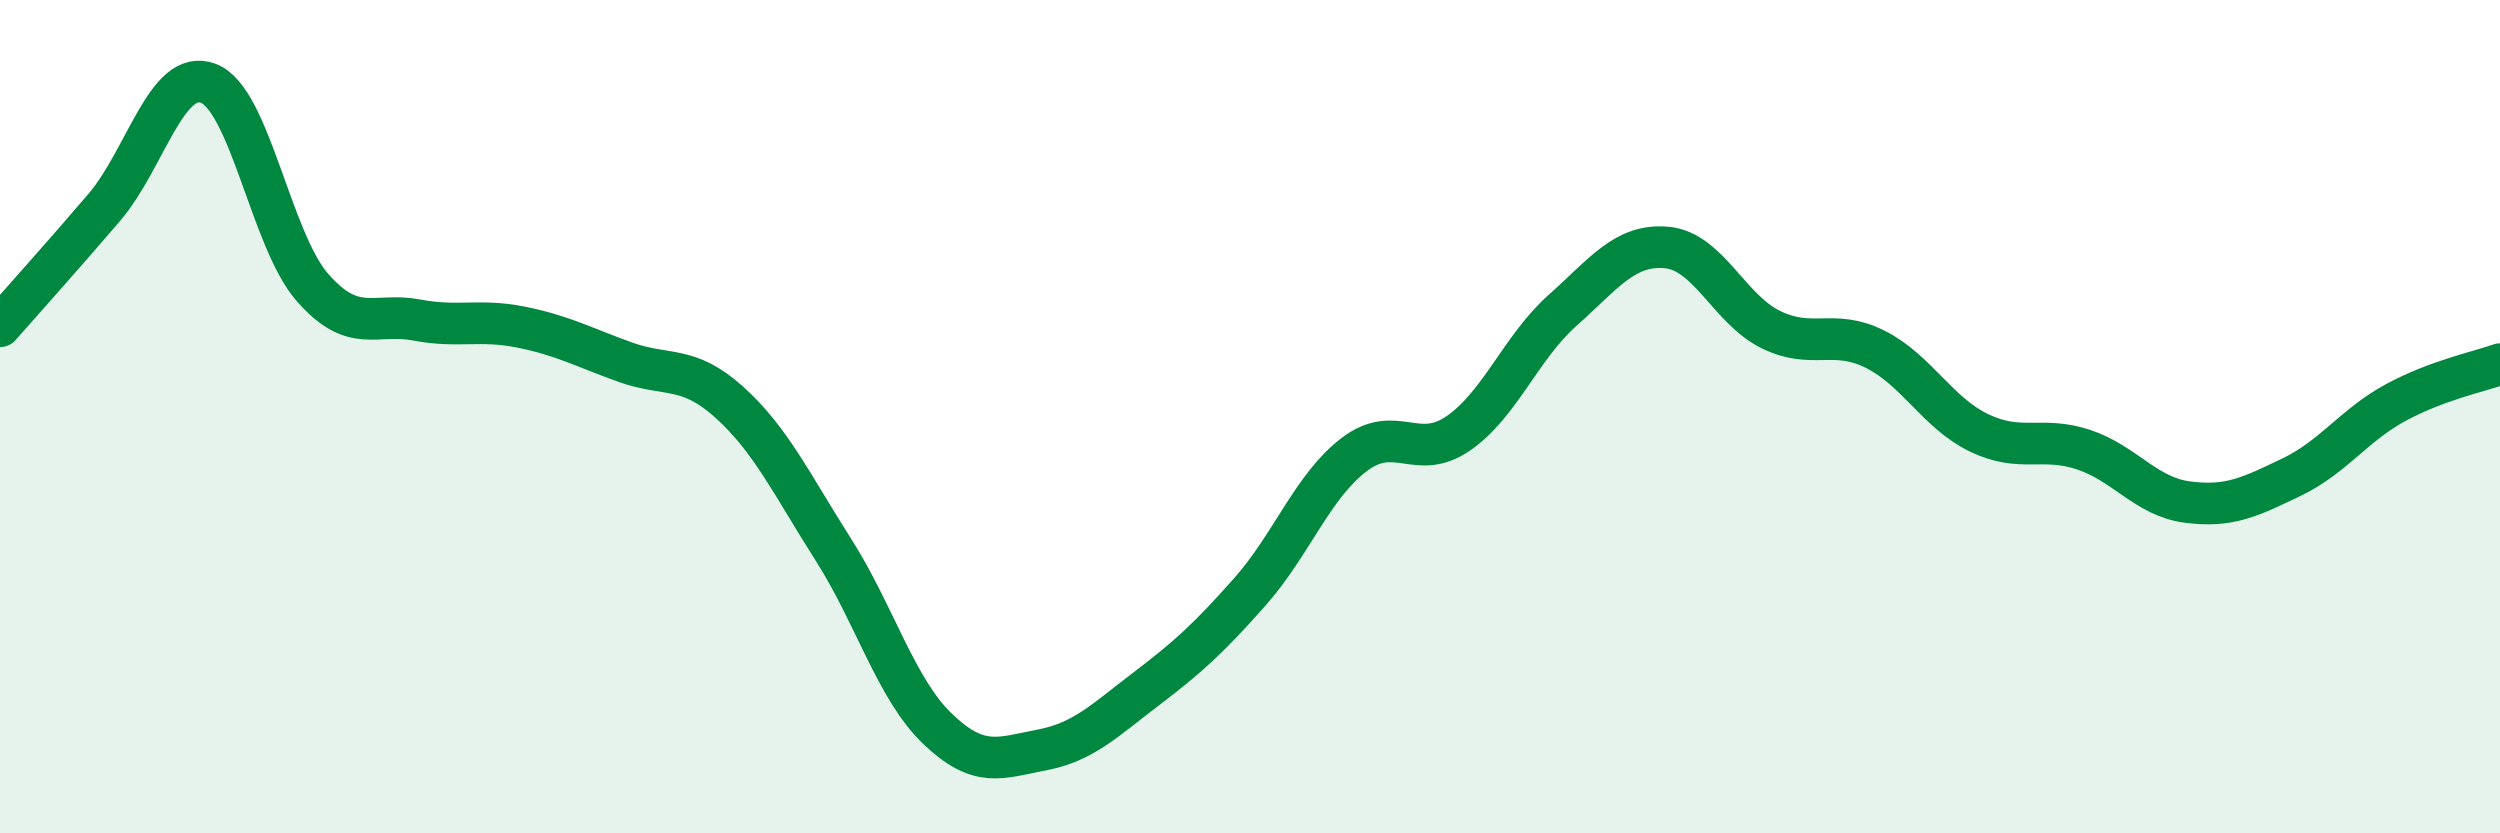 
    <svg width="60" height="20" viewBox="0 0 60 20" xmlns="http://www.w3.org/2000/svg">
      <path
        d="M 0,7.83 C 0.5,7.26 1.5,6.15 2.5,4.98 C 3.5,3.81 4,1.62 5,2 C 6,2.38 6.5,5.76 7.5,6.9 C 8.5,8.04 9,7.49 10,7.68 C 11,7.87 11.5,7.65 12.5,7.85 C 13.5,8.05 14,8.33 15,8.69 C 16,9.05 16.5,8.75 17.5,9.65 C 18.5,10.55 19,11.62 20,13.19 C 21,14.76 21.5,16.53 22.5,17.49 C 23.5,18.45 24,18.19 25,18 C 26,17.81 26.5,17.3 27.5,16.54 C 28.5,15.78 29,15.33 30,14.2 C 31,13.07 31.5,11.67 32.5,10.91 C 33.5,10.15 34,11.09 35,10.4 C 36,9.71 36.5,8.34 37.5,7.45 C 38.5,6.56 39,5.85 40,5.94 C 41,6.03 41.5,7.42 42.5,7.91 C 43.5,8.4 44,7.88 45,8.38 C 46,8.88 46.5,9.91 47.5,10.39 C 48.5,10.87 49,10.46 50,10.79 C 51,11.12 51.5,11.92 52.5,12.05 C 53.5,12.18 54,11.93 55,11.45 C 56,10.97 56.5,10.2 57.5,9.66 C 58.5,9.12 59.5,8.92 60,8.74L60 20L0 20Z"
        fill="#008740"
        opacity="0.1"
        stroke-linecap="round"
        stroke-linejoin="round"
      />
      <path
        d="M 0,7.83 C 0.5,7.26 1.5,6.15 2.5,4.98 C 3.5,3.81 4,1.62 5,2 C 6,2.38 6.5,5.76 7.5,6.9 C 8.5,8.04 9,7.49 10,7.68 C 11,7.87 11.5,7.65 12.5,7.85 C 13.5,8.05 14,8.33 15,8.69 C 16,9.05 16.5,8.75 17.5,9.65 C 18.5,10.55 19,11.62 20,13.19 C 21,14.76 21.5,16.53 22.5,17.49 C 23.5,18.45 24,18.19 25,18 C 26,17.81 26.5,17.3 27.5,16.54 C 28.5,15.78 29,15.33 30,14.2 C 31,13.07 31.5,11.67 32.5,10.91 C 33.5,10.15 34,11.09 35,10.4 C 36,9.71 36.5,8.34 37.5,7.45 C 38.5,6.56 39,5.85 40,5.94 C 41,6.03 41.5,7.42 42.5,7.91 C 43.5,8.4 44,7.88 45,8.38 C 46,8.88 46.5,9.91 47.5,10.39 C 48.5,10.87 49,10.46 50,10.79 C 51,11.12 51.5,11.92 52.5,12.05 C 53.5,12.18 54,11.93 55,11.45 C 56,10.97 56.5,10.2 57.5,9.66 C 58.5,9.12 59.5,8.92 60,8.74"
        stroke="#008740"
        stroke-width="1"
        fill="none"
        stroke-linecap="round"
        stroke-linejoin="round"
      />
    </svg>
  